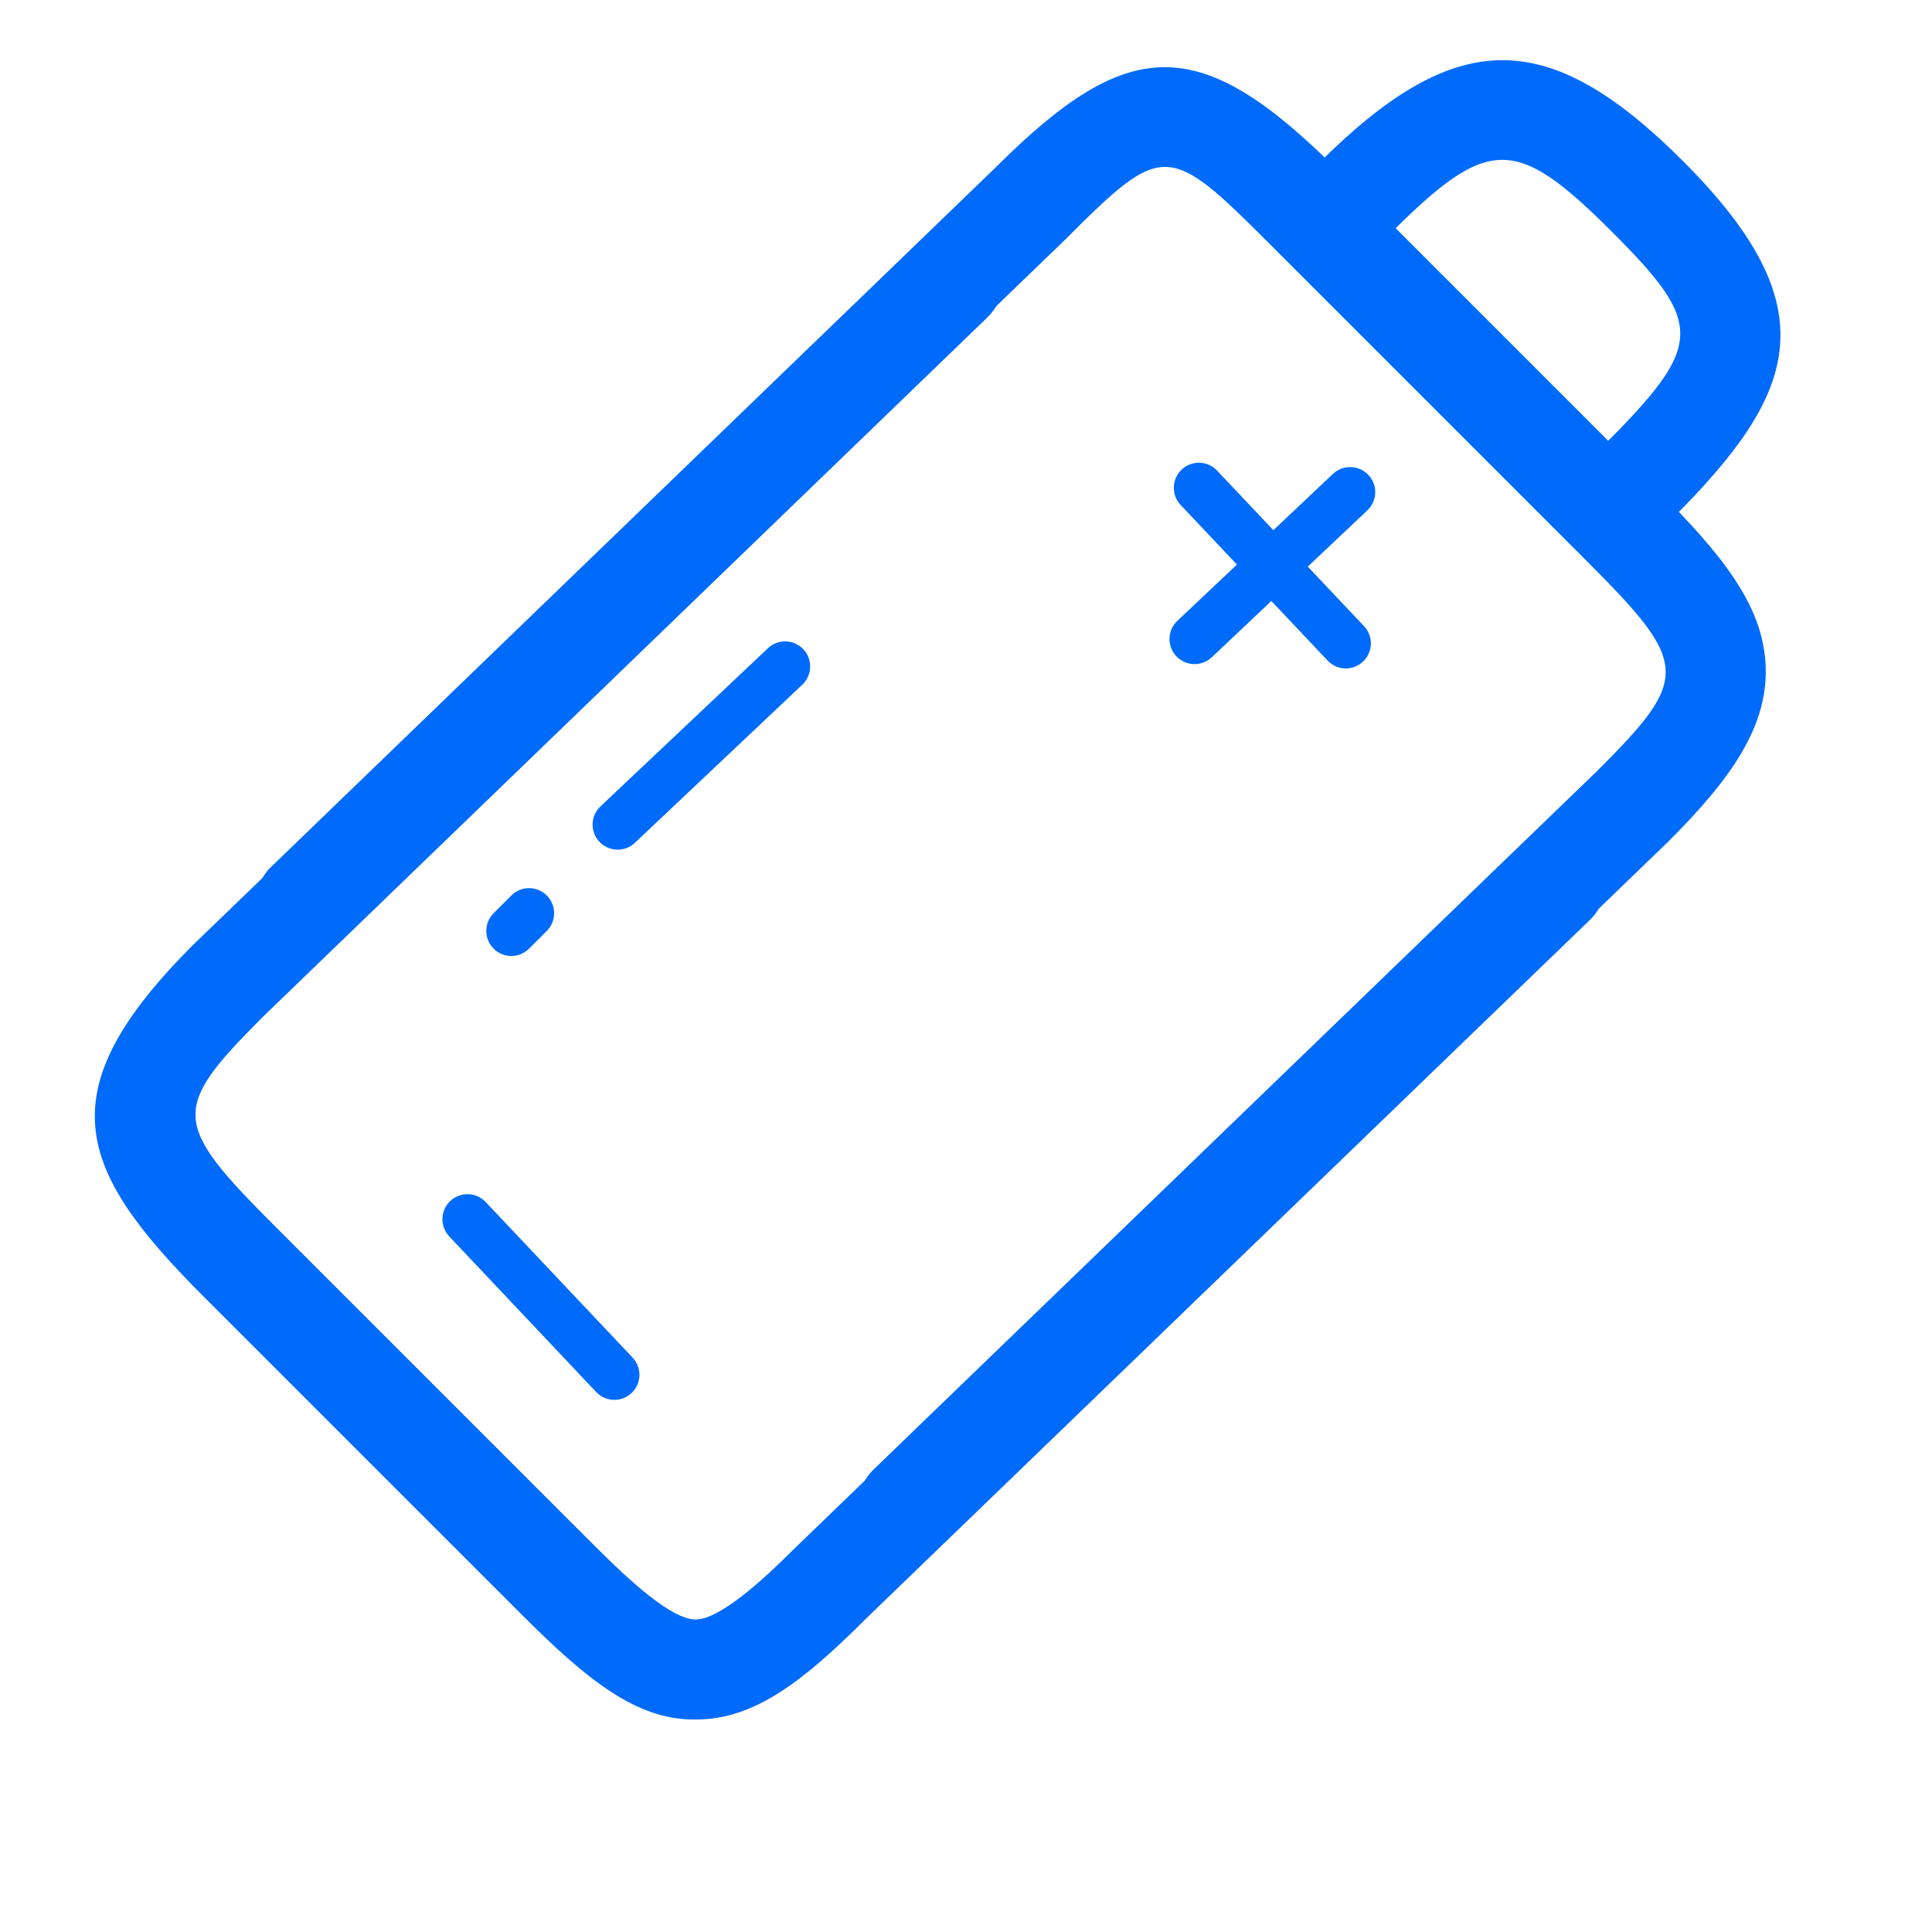 <?xml version="1.0" standalone="no"?><!DOCTYPE svg PUBLIC "-//W3C//DTD SVG 1.1//EN" "http://www.w3.org/Graphics/SVG/1.1/DTD/svg11.dtd"><svg t="1741856891093" class="icon" viewBox="0 0 1024 1024" version="1.1" xmlns="http://www.w3.org/2000/svg" p-id="18665" xmlns:xlink="http://www.w3.org/1999/xlink" width="128" height="128"><path d="M368.911 911.367c-0.428 0-0.843 0-1.271 0-30.187 0-56.104-20.574-90.648-55.131L107.915 687.198c-67.688-67.7-83.422-108.548-5.578-186.381l384.125-370.829c10.558-10.17 27.383-9.897 37.554 0.674 10.195 10.546 9.897 27.371-0.661 37.554L139.566 538.721c-49.047 49.048-48.684 56.325 5.916 110.937L314.558 818.721c19.471 19.47 41.122 39.409 54.029 39.642 12.401 0.039 34.077-19.172 53.094-38.189l384.125-370.829c10.547-10.183 27.384-9.897 37.554 0.661 10.195 10.546 9.897 27.37-0.661 37.553L458.909 858C425.261 891.662 399.473 911.367 368.911 911.367z" fill="#006bfb" p-id="18666"></path><path d="M481.558 824.441c-6.952 0-13.906-2.71-19.107-8.121-10.196-10.546-9.897-27.37 0.661-37.553l383.788-370.504c49.034-49.059 48.67-56.337-5.928-110.937L671.908 128.251c-52.743-52.744-55.742-52.834-107.135-1.453L180.649 497.627c-10.533 10.21-27.37 9.924-37.553-0.661-10.196-10.546-9.897-27.37 0.661-37.553L527.544 88.907c71.488-71.501 108.964-71.189 181.932 1.777l169.063 169.077c34.739 34.726 55.235 60.825 57.206 91.478 2.18 33.753-19.055 62.356-51.615 94.916L500.004 816.982C494.855 821.964 488.2 824.441 481.558 824.441z" fill="#006bfb" p-id="18667"></path><path d="M861.818 288.389c-6.798 0-13.595-2.594-18.783-7.783-10.378-10.377-10.378-27.189 0-37.567l5.876-5.877c54.288-54.275 54.806-64.95 5.591-114.179-51.33-51.317-65.689-51.161-118.303 1.466l-5.877 5.876c-10.378 10.378-27.188 10.378-37.567 0-10.378-10.377-10.378-27.189 0-37.567l5.876-5.877C771.495 14.019 820.307 13.644 892.069 85.417c78.117 78.13 60.436 123.298-5.591 189.312l-5.876 5.877C875.412 285.795 868.616 288.389 861.818 288.389z" fill="#006bfb" p-id="18668"></path><path d="M271.024 506.694c-3.398 0-6.798-1.298-9.392-3.892-5.189-5.189-5.189-13.595 0-18.783l9.392-9.392c5.188-5.189 13.595-5.189 18.783 0 5.189 5.188 5.189 13.595 0 18.783l-9.392 9.392C277.822 505.397 274.423 506.694 271.024 506.694z" fill="#006bfb" p-id="18669"></path><path d="M327.374 450.344c-3.528 0-7.043-1.401-9.651-4.164-5.046-5.331-4.799-13.737 0.532-18.771l88.754-83.825c5.331-5.046 13.75-4.799 18.771 0.532 5.046 5.331 4.799 13.738-0.532 18.771l-88.754 83.825C333.925 449.137 330.643 450.344 327.374 450.344z" fill="#006bfb" p-id="18670"></path><path d="M633.149 351.991c-3.527 0-7.043-1.401-9.663-4.164-5.033-5.331-4.787-13.737 0.544-18.783l82.463-77.871c5.345-5.02 13.737-4.774 18.783 0.545 5.033 5.331 4.787 13.737-0.545 18.783l-82.462 77.871C639.7 350.784 636.418 351.991 633.149 351.991z" fill="#006bfb" p-id="18671"></path><path d="M713.316 354.287c-3.529 0-7.044-1.401-9.652-4.164l-77.883-82.462c-5.047-5.331-4.8-13.737 0.532-18.771 5.345-5.046 13.75-4.787 18.771 0.532l77.883 82.462c5.046 5.331 4.799 13.737-0.532 18.771C719.866 353.081 716.584 354.287 713.316 354.287z" fill="#006bfb" p-id="18672"></path><path d="M325.636 741.953c-3.528 0-7.043-1.401-9.651-4.164l-77.871-82.449c-5.046-5.332-4.799-13.738 0.532-18.772 5.345-5.046 13.75-4.787 18.771 0.532l77.871 82.45c5.046 5.331 4.799 13.737-0.532 18.771C332.187 740.746 328.905 741.953 325.636 741.953z" fill="#006bfb" p-id="18673"></path></svg>